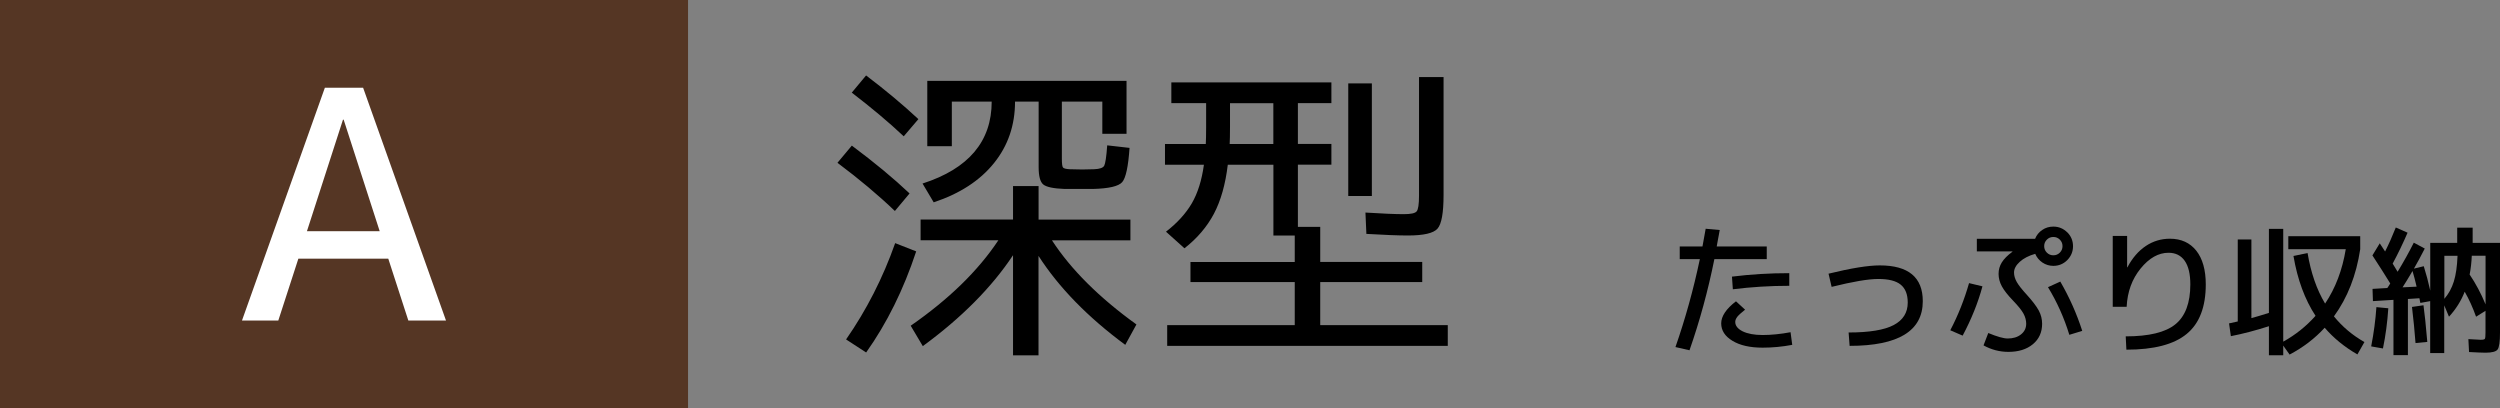 <?xml version="1.0" encoding="UTF-8"?><svg id="_レイヤー_1" xmlns="http://www.w3.org/2000/svg" viewBox="0 0 373.78 61.04"><rect x="0" y="0" width="373.78" height="61.04" fill="#808080" stroke="none"/><defs><style>.cls-1{fill:#fff;}.cls-2{fill:#553624;}</style></defs><g><path d="m133.79,31.54c-2.45-2.35-5.31-4.75-8.58-7.2l2.15-2.57c3.37,2.51,6.24,4.89,8.63,7.15l-2.19,2.62Zm3.19,6.05c-1.88,5.69-4.37,10.73-7.48,15.11l-3-1.95c3.05-4.39,5.5-9.18,7.34-14.4l3.15,1.24Zm-9.63-23.74l2.14-2.57c2.89,2.19,5.5,4.37,7.82,6.53l-2.19,2.57c-2.23-2.1-4.82-4.27-7.77-6.53Zm24.12,13.97h3.81v5.01h13.73v3.1h-11.73c2.83,4.35,7.04,8.55,12.63,12.58l-1.67,3.05c-5.59-4.13-9.92-8.56-12.97-13.3v14.87h-3.81v-14.97c-3.21,4.83-7.71,9.36-13.49,13.59l-1.81-3.05c5.72-3.97,10.09-8.23,13.11-12.78h-11.63v-3.1h13.82v-5.01Zm11.92.43h-4.24c-1.65-.06-2.71-.29-3.17-.67s-.69-1.24-.69-2.57v-9.82h-3.53c0,3.53-1.05,6.6-3.15,9.2-2.1,2.61-5.1,4.56-9.01,5.86l-1.67-2.81c6.9-2.22,10.34-6.31,10.34-12.25h-5.96v6.67h-3.67v-9.77h29.79v7.91h-3.62v-4.81h-6.05v8.49c0,.76.05,1.22.17,1.36.11.14.44.23.98.26.19,0,.49,0,.91.02.41.02.75.02,1,.02.22,0,.52,0,.91-.02.38-.02.67-.02.86-.02.83-.03,1.33-.21,1.5-.52.17-.32.33-1.33.45-3.05l3.34.38c-.19,2.8-.56,4.5-1.1,5.12-.54.62-2,.96-4.39,1.02Z"/><path d="m212.64,42.17h-15.25v6.44h19.07v3.1h-41.95v-3.1h19.07v-6.44h-15.59v-3h15.59v-3.96h-3.19v-10.58h-6.82c-.35,2.92-1.04,5.36-2.07,7.32-1.03,1.95-2.5,3.68-4.41,5.17l-2.76-2.48c1.68-1.3,2.97-2.72,3.86-4.24.89-1.53,1.49-3.45,1.81-5.77h-5.82v-3.1h6.1c.03-.54.05-1.38.05-2.53v-3.58h-5.2v-3.1h23.93v3.1h-5.01v6.1h5.01v3.1h-5.01v9.3h3.34v5.24h15.25v3Zm-28.79-20.64h6.53v-6.1h-6.48v3.58c0,1.14-.02,1.99-.05,2.53Zm17.73,7.77V12.47h3.53v16.83h-3.53Zm10.58-17.78h3.67v17.64c0,2.67-.3,4.35-.91,5.03-.6.68-2.08,1.02-4.43,1.02-1.43,0-3.5-.08-6.2-.24l-.14-3.19c2.51.16,4.42.24,5.72.24,1.05,0,1.69-.13,1.93-.41.24-.27.36-1.06.36-2.36V11.52Z"/></g><g><path d="m251.14,38.74v-1.89h3.4c.22-1.18.38-2.06.48-2.65l2.1.19c-.04.24-.09.49-.14.77-.05.27-.11.58-.17.91-.06.34-.11.6-.14.78h7.48v1.89h-7.83c-.95,4.72-2.19,9.26-3.72,13.63l-2.1-.48c1.47-4.21,2.69-8.6,3.65-13.15h-3.02Zm8.4,6.3l1.37,1.26c-.57.45-.96.81-1.17,1.07-.2.27-.3.52-.3.76,0,.57.37,1.04,1.11,1.41.74.36,1.74.55,2.98.55s2.7-.14,4.18-.42l.25,1.89c-1.48.28-2.96.42-4.43.42-1.88,0-3.38-.34-4.5-1.02-1.13-.68-1.69-1.55-1.69-2.61s.74-2.18,2.21-3.3Zm7.98-2.31c-2.88,0-5.7.18-8.44.52l-.13-1.89c2.79-.35,5.64-.52,8.57-.52v1.89Z"/><path d="m273.38,40.92c3.39-.83,5.94-1.24,7.67-1.24,4.28,0,6.43,1.78,6.43,5.35,0,4.45-3.65,6.68-10.94,6.68l-.15-2c3.09,0,5.34-.37,6.74-1.11,1.4-.74,2.1-1.86,2.1-3.36,0-1.22-.35-2.11-1.05-2.68s-1.81-.85-3.34-.85-3.79.39-6.99,1.18l-.46-1.97Z"/><path d="m294.4,42.33l2,.48c-.66,2.45-1.65,4.91-2.96,7.37l-1.85-.8c1.18-2.25,2.11-4.61,2.81-7.06Zm14.68-7.6c.57.57.86,1.27.86,2.08s-.29,1.5-.86,2.08c-.57.57-1.27.86-2.08.86-.6,0-1.15-.17-1.64-.5-.49-.34-.85-.77-1.07-1.3-.98.28-1.75.68-2.32,1.2-.57.52-.85,1.05-.85,1.6,0,.46.14.94.42,1.43s.78,1.12,1.49,1.89c.85.94,1.45,1.73,1.79,2.36s.5,1.3.5,1.98c0,1.27-.46,2.29-1.39,3.06-.92.76-2.14,1.14-3.65,1.14-1.3,0-2.54-.32-3.72-.97l.71-1.85c1.33.55,2.3.82,2.9.82.81,0,1.48-.2,1.99-.61.52-.41.78-.94.78-1.6,0-.5-.13-1-.4-1.5-.27-.5-.79-1.15-1.57-1.96-.78-.81-1.34-1.52-1.67-2.13-.33-.61-.49-1.23-.49-1.86s.16-1.19.48-1.71.85-1.06,1.6-1.61l-.02-.04h-5.31v-1.89h8.71c.22-.55.58-.99,1.07-1.32.49-.34,1.04-.5,1.66-.5.81,0,1.5.29,2.08.86Zm-1.11,3.04c.27-.27.4-.59.4-.97s-.13-.7-.4-.97c-.27-.27-.59-.4-.97-.4s-.7.13-.97.4c-.27.27-.4.59-.4.97s.13.7.4.97c.27.27.59.4.97.4s.7-.13.97-.4Zm-1.78,5.17l1.85-.84c1.37,2.37,2.46,4.82,3.28,7.37l-1.93.59c-.77-2.52-1.83-4.89-3.19-7.12Z"/><path d="m318.03,35.27v4.7h.04c.74-1.4,1.66-2.46,2.75-3.19,1.09-.73,2.3-1.09,3.61-1.09,1.68,0,2.99.6,3.94,1.79.94,1.19,1.42,2.87,1.42,5.04,0,3.37-.95,5.85-2.86,7.41-1.9,1.57-4.91,2.35-9.01,2.35l-.1-1.99c3.47,0,5.95-.6,7.43-1.81,1.48-1.2,2.23-3.19,2.23-5.96,0-1.55-.28-2.73-.84-3.53-.56-.8-1.37-1.2-2.42-1.2-1.5,0-2.89.78-4.17,2.35s-1.98,3.48-2.09,5.73h-2.08v-10.6h2.14Z"/><path d="m342.91,38.27l2.1-.44c.49,2.94,1.36,5.46,2.62,7.56,1.55-2.31,2.58-5.02,3.09-8.13h-8.59v-1.95h10.75v1.95c-.59,3.91-1.9,7.25-3.93,10.04,1.25,1.54,2.76,2.82,4.56,3.84l-1.05,1.85c-1.93-1.11-3.56-2.44-4.89-3.99-1.48,1.61-3.23,2.95-5.25,4.01l-.95-1.34v1.45h-2.14v-4.35c-1.96.63-3.86,1.13-5.69,1.49l-.27-1.91c.28-.06.71-.15,1.3-.29v-12.26h2.04v11.76c.57-.15,1.45-.41,2.62-.78v-12.56h2.14v16.86c1.83-1.01,3.44-2.3,4.83-3.86-1.6-2.44-2.7-5.42-3.3-8.95Z"/><path d="m355.3,45.92l1.78.17c-.13,2.02-.39,4.02-.8,6.01l-1.76-.31c.39-2,.65-3.95.78-5.86Zm-.61-7.71l1.11-1.83c.17.25.43.66.8,1.22.56-1.11,1.09-2.3,1.6-3.59l1.76.78c-.69,1.6-1.43,3.14-2.23,4.62.1.17.23.39.4.66s.28.46.34.56c.88-1.44,1.69-2.89,2.42-4.35l1.64.88c-.57,1.12-1.11,2.12-1.62,3l1.47-.36c.36,1.15.69,2.37.97,3.65v-7.14h4.03v-2.27h2.31v2.27h4.09v13.4c0,1.37-.12,2.22-.36,2.54-.24.32-.84.48-1.81.48-.5,0-1.32-.04-2.46-.1l-.1-1.93c1.08.07,1.69.1,1.85.1.35,0,.56-.05.62-.15.06-.1.09-.41.09-.95v-3.23l-1.41.88c-.48-1.34-1.04-2.59-1.7-3.74-.53,1.37-1.32,2.62-2.35,3.74l-.71-1.7v7.14h-2.1v-7.77l-1.47.27c-.01-.07-.04-.18-.07-.34-.04-.15-.06-.27-.07-.36l-1.72.11v8.4h-2.16v-8.27l-3.07.19-.06-1.83,2.21-.13c.06-.08.13-.2.23-.34.1-.14.17-.25.21-.34-.78-1.27-1.67-2.67-2.67-4.2Zm6.62,4.64c-.21-.9-.41-1.67-.61-2.33-.64,1.09-1.14,1.9-1.49,2.44.24-.01.59-.03,1.05-.05.46-.02.81-.04,1.05-.05Zm1.6,8.27l-1.76.17c-.13-1.71-.3-3.51-.53-5.4l1.72-.25c.17,1.2.36,3.03.57,5.48Zm2.54-6.43c.64-.74,1.12-1.61,1.43-2.61s.49-2.28.55-3.83h-1.97v6.45Zm3.8-3.63c.9,1.33,1.69,2.81,2.37,4.45v-7.27h-2.06c-.04.99-.15,1.93-.32,2.81Z"/></g><g><rect class="cls-2" width="102.87" height="61.04"/><path class="cls-1" d="m36.18,47.92l12.39-34.8h5.72l12.39,34.8h-5.63l-3-9.25h-13.44l-3,9.25h-5.43Zm9.72-13.35h10.87l-5.39-16.68h-.1l-5.39,16.68Z"/></g></svg>